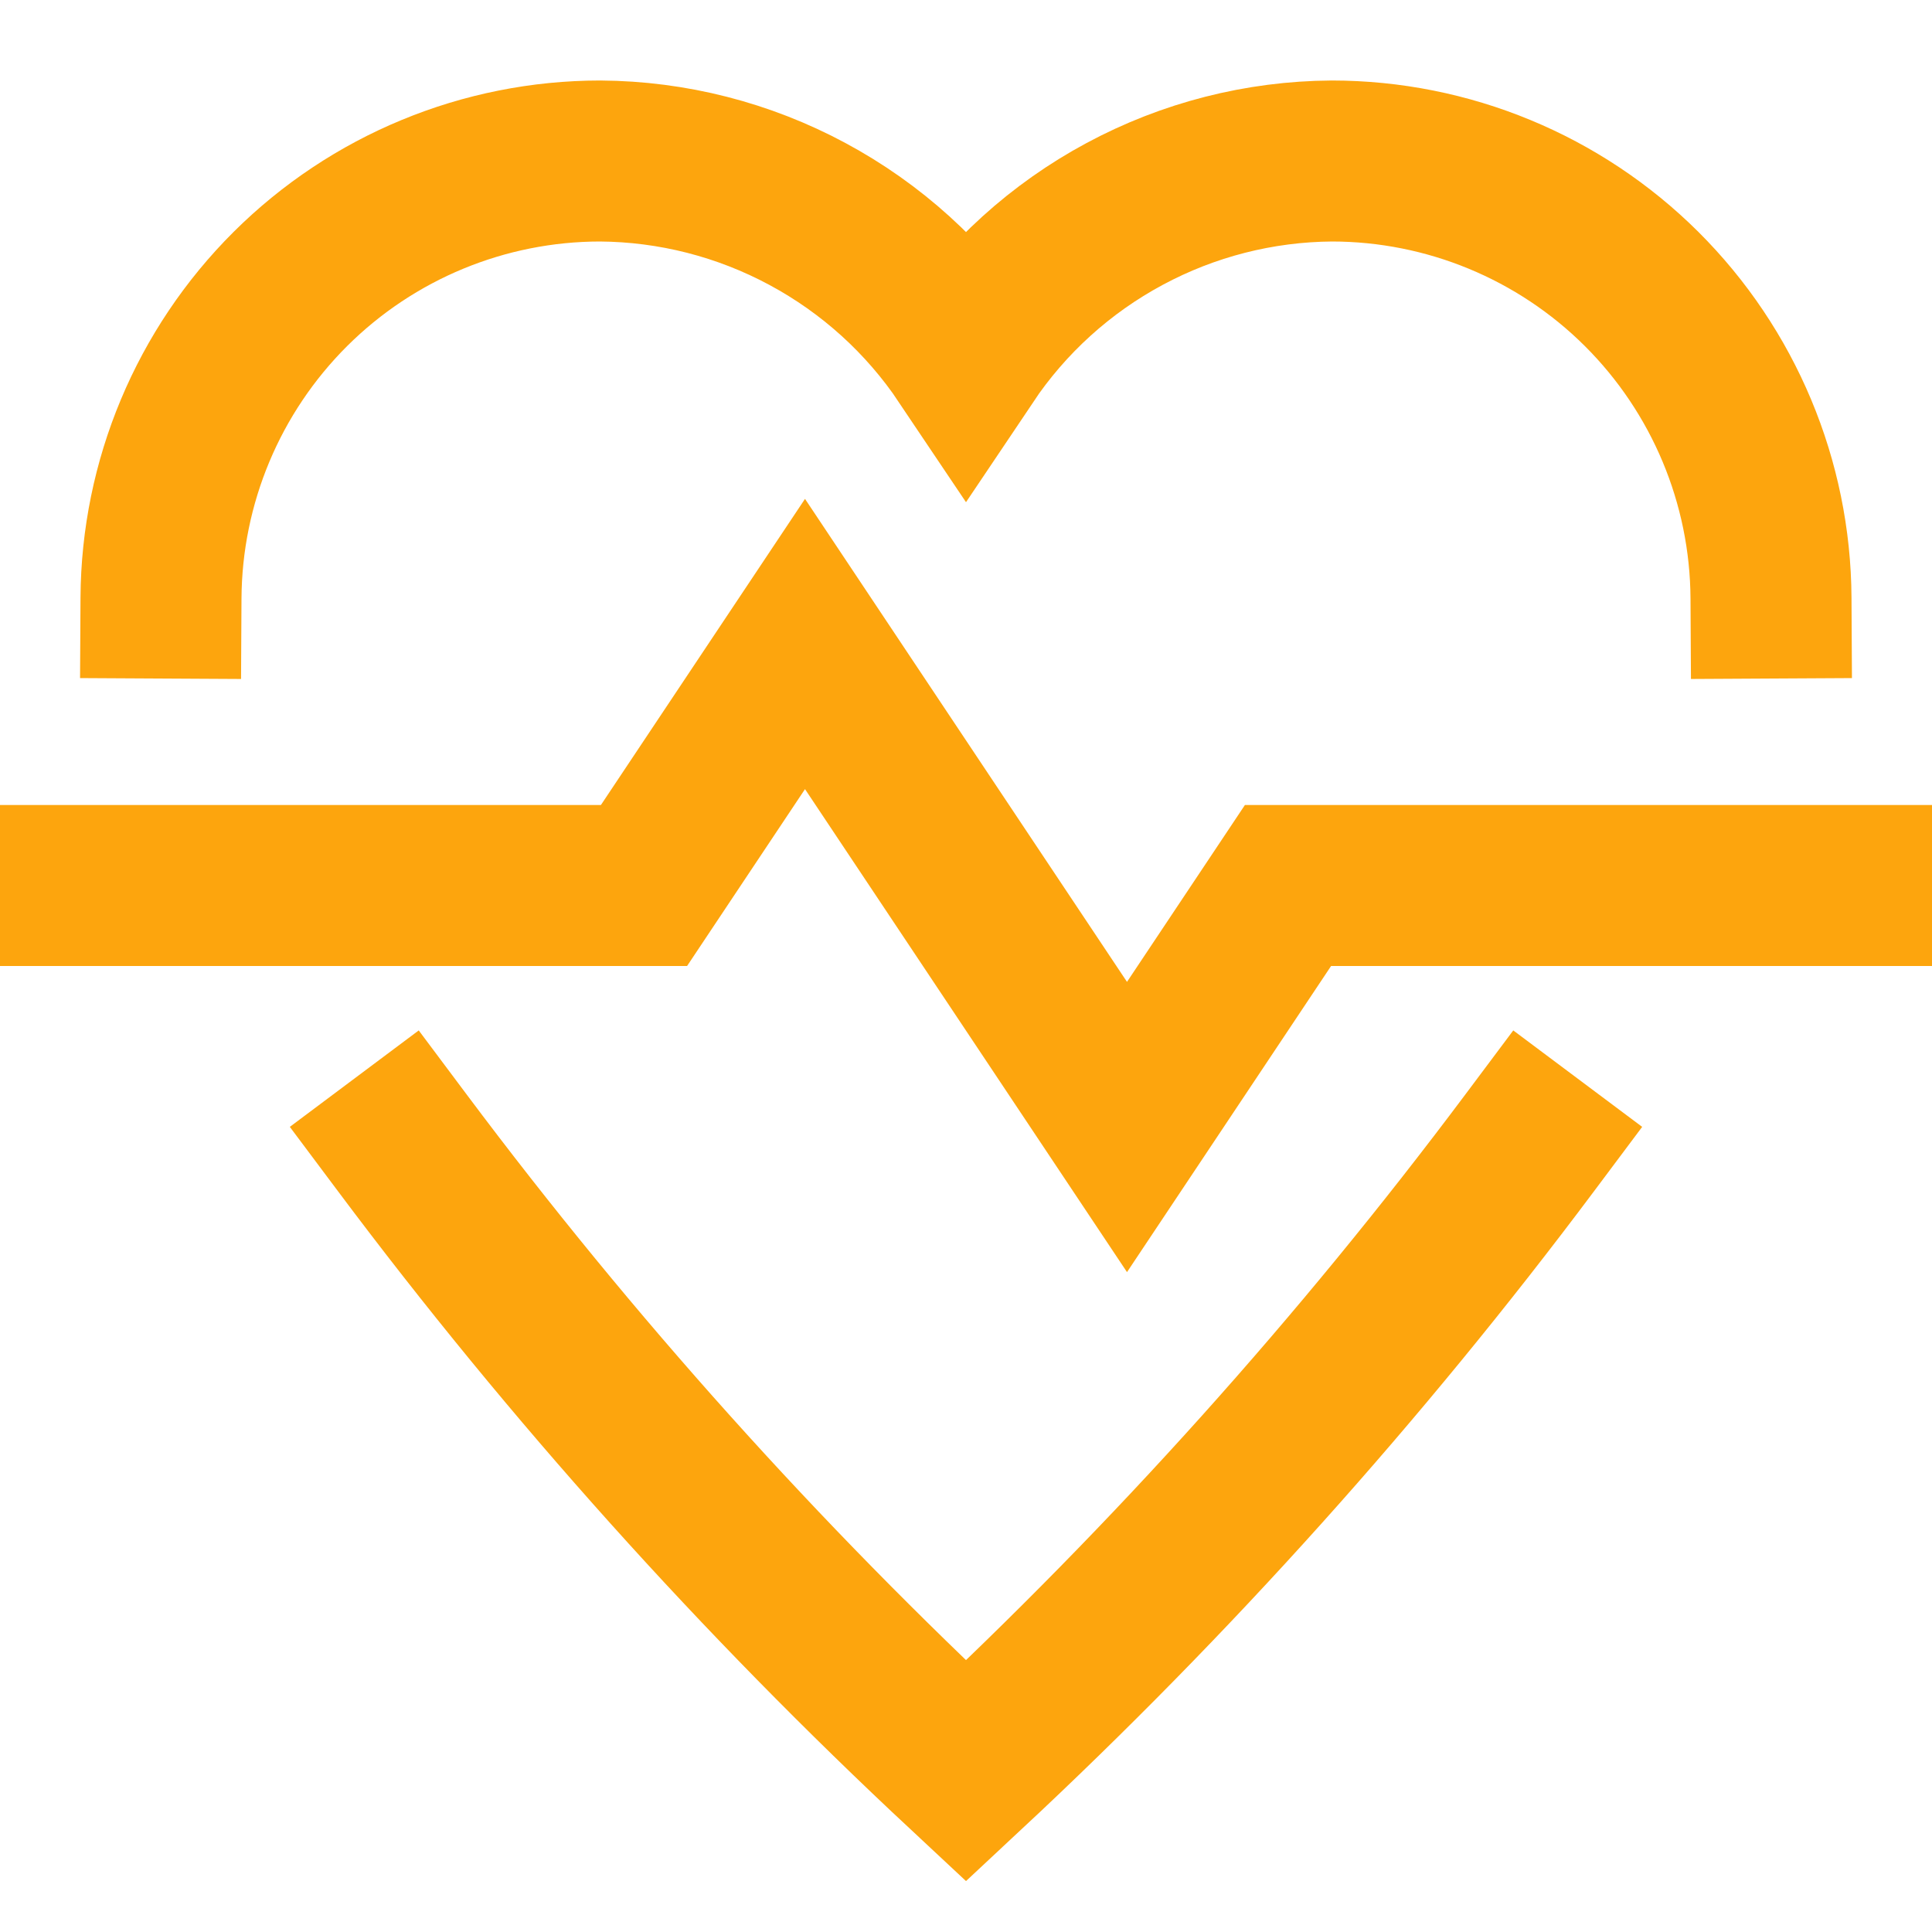 <svg width="24" height="24" viewBox="0 0 24 24" fill="none" xmlns="http://www.w3.org/2000/svg">
<path d="M1 11H8L10 8L14 14L16 11H23" stroke="#FDA50D" stroke-width="2" stroke-miterlimit="10" stroke-linecap="square"/>
<path d="M5 14.2C7.097 17.003 9.44 19.613 12 22C14.56 19.613 16.903 17.003 19 14.2" stroke="#FDA50D" stroke-width="2" stroke-miterlimit="10" stroke-linecap="square"/>
<path d="M22 7.429C21.992 5.987 21.414 4.607 20.392 3.589C19.37 2.572 17.987 2.001 16.545 2C15.646 2.006 14.762 2.232 13.97 2.658C13.177 3.084 12.501 3.696 12 4.443C11.499 3.696 10.823 3.084 10.03 2.658C9.238 2.232 8.354 2.006 7.455 2C6.013 2.001 4.63 2.572 3.608 3.589C2.586 4.607 2.008 5.987 2 7.429" stroke="#FDA50D" stroke-width="2" stroke-miterlimit="10" stroke-linecap="square"/>
</svg>
